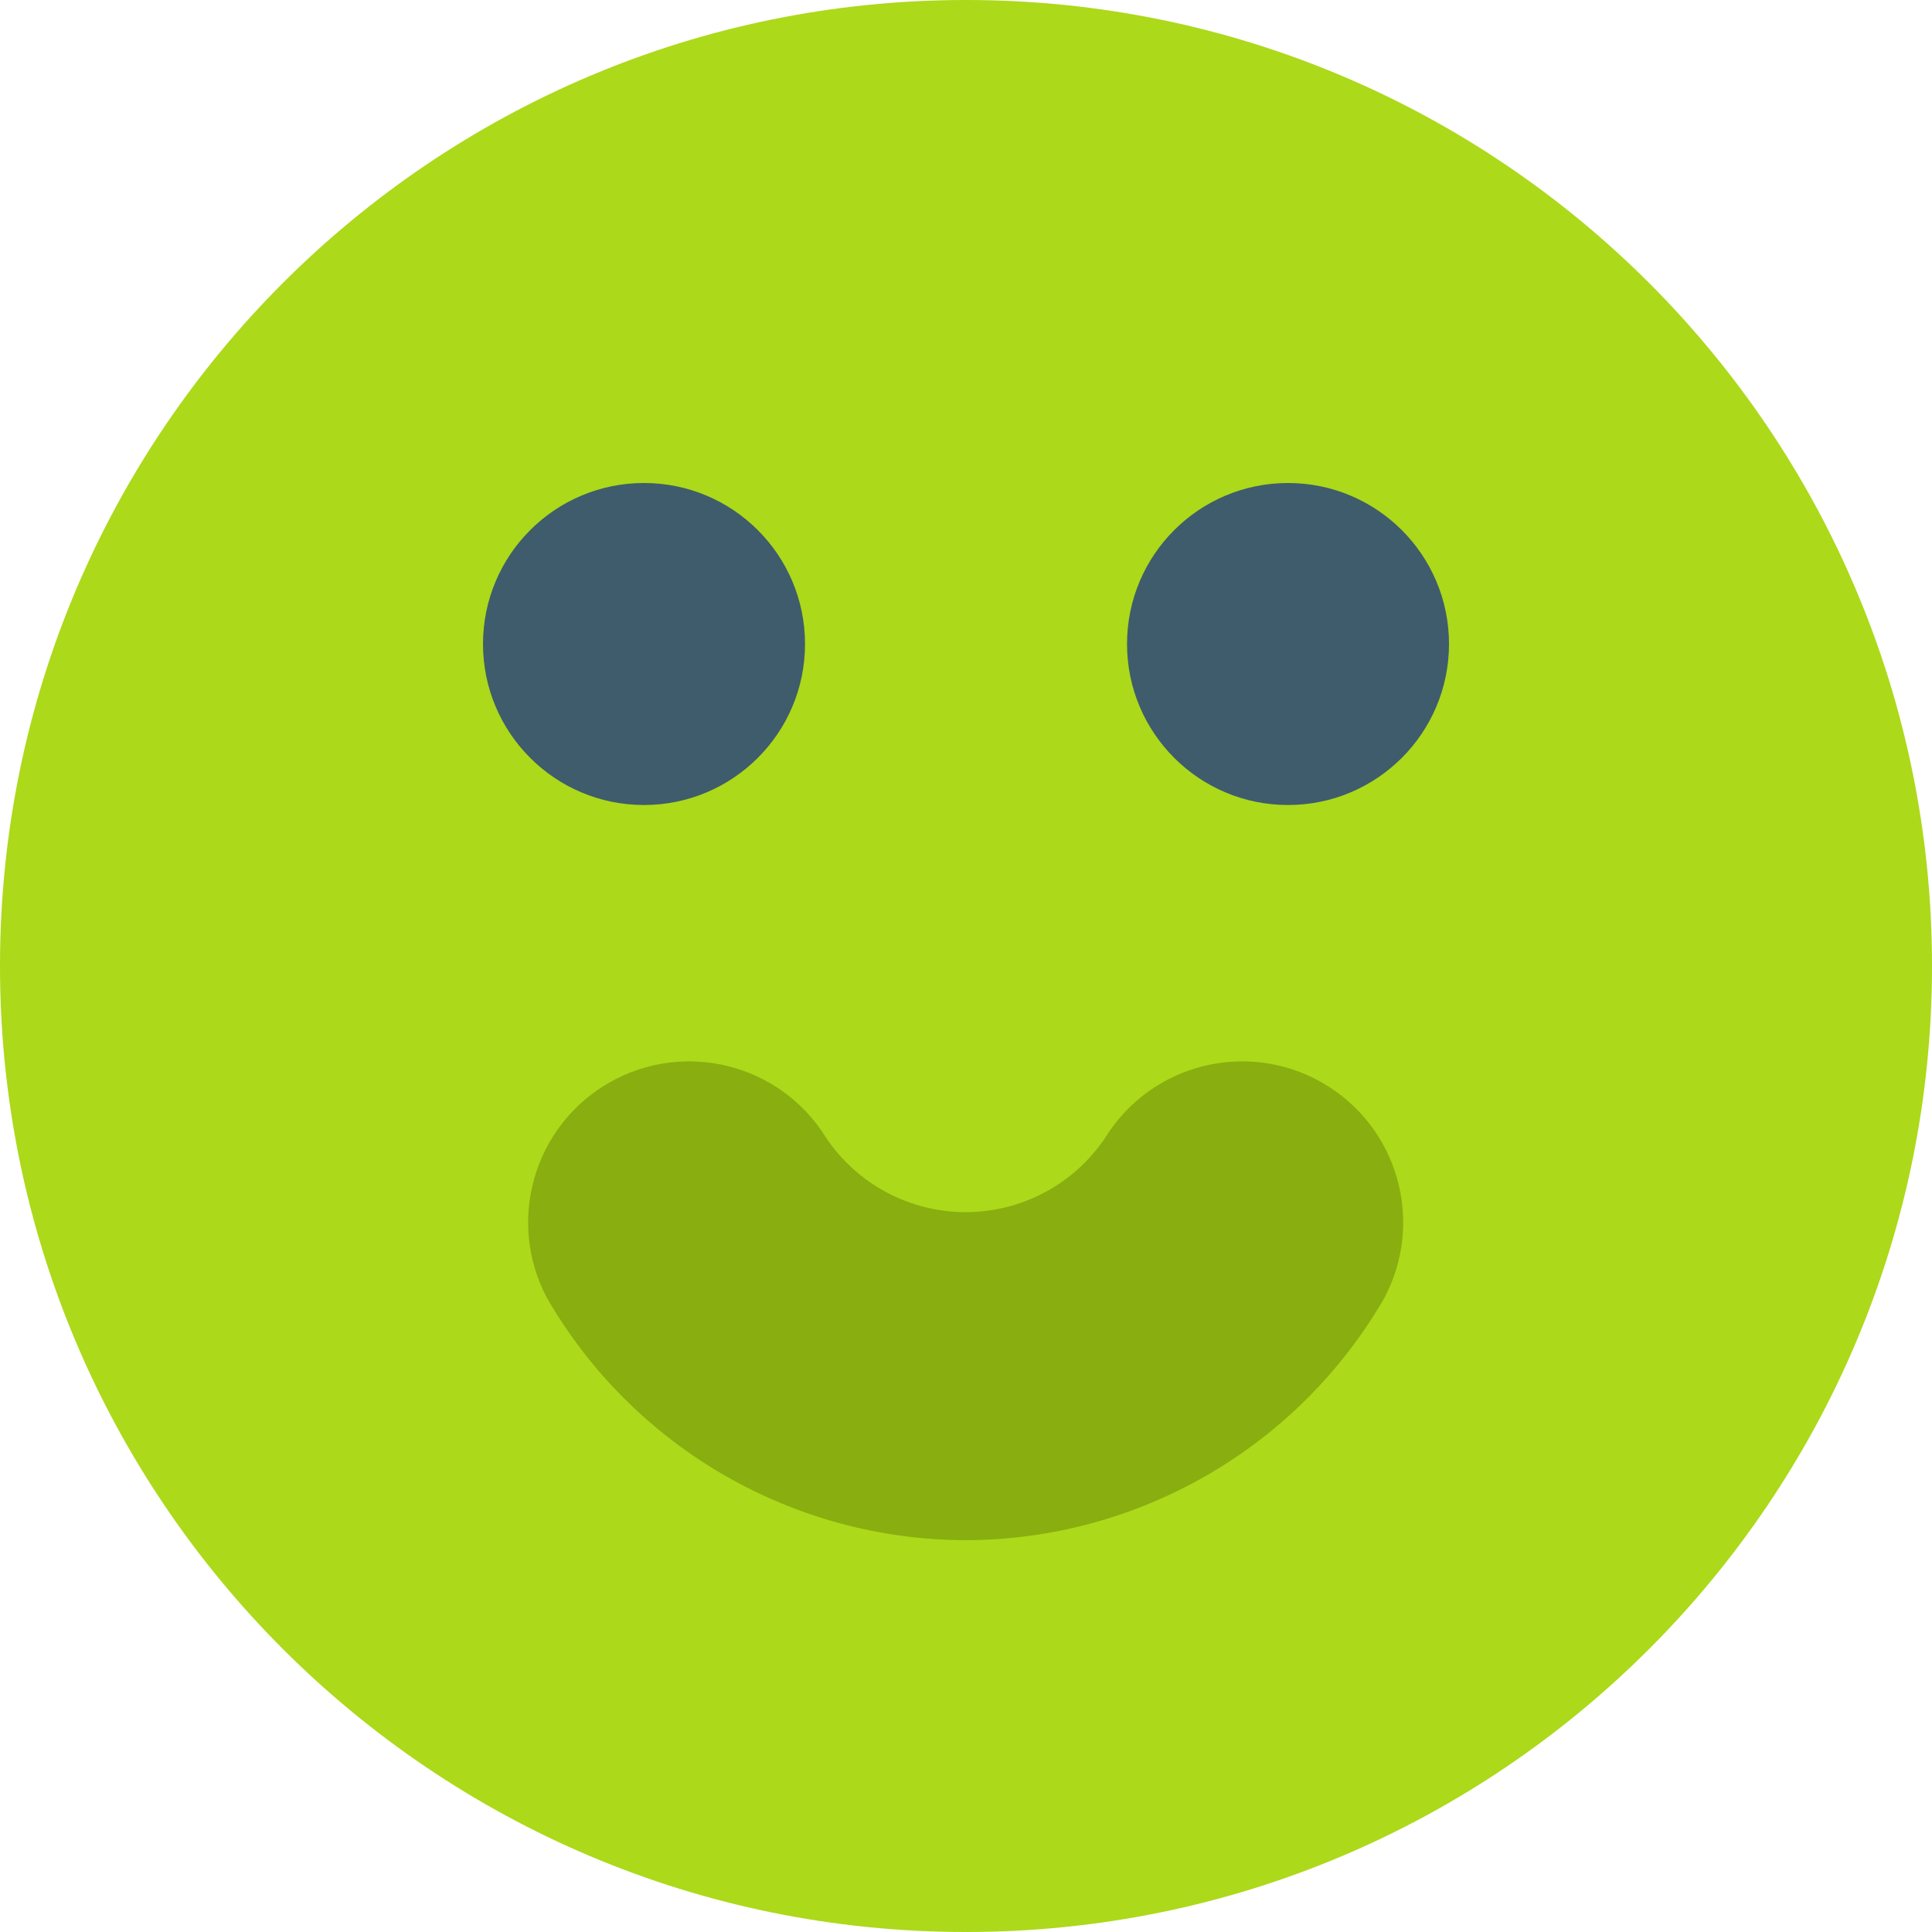 <svg width="40" height="40" viewBox="0 0 40 40" fill="none" xmlns="http://www.w3.org/2000/svg">
<path d="M20 40C31.046 40 40 31.046 40 20C40 8.954 31.046 0 20 0C8.954 0 0 8.954 0 20C0 31.046 8.954 40 20 40Z" fill="#ACD91A"/>
<path d="M13.333 16.667C15.174 16.667 16.667 15.174 16.667 13.333C16.667 11.492 15.174 10 13.333 10C11.492 10 10 11.492 10 13.333C10 15.174 11.492 16.667 13.333 16.667Z" fill="#3F5C6C"/>
<path d="M26.667 16.667C28.508 16.667 30 15.174 30 13.333C30 11.492 28.508 10 26.667 10C24.826 10 23.334 11.492 23.334 13.333C23.334 15.174 24.826 16.667 26.667 16.667Z" fill="#3F5C6C"/>
<path fill-rule="evenodd" clip-rule="evenodd" d="M20 31.888C16.427 31.882 13.127 29.978 11.333 26.888C10.479 25.301 11.041 23.323 12.601 22.422C14.161 21.521 16.155 22.022 17.103 23.555C17.749 24.518 18.833 25.096 19.993 25.096C21.153 25.096 22.237 24.518 22.883 23.555C23.831 22.022 25.825 21.521 27.385 22.422C28.945 23.323 29.507 25.301 28.653 26.888C26.862 29.974 23.568 31.877 20 31.888Z" fill="#89AE0F"/>
</svg>
